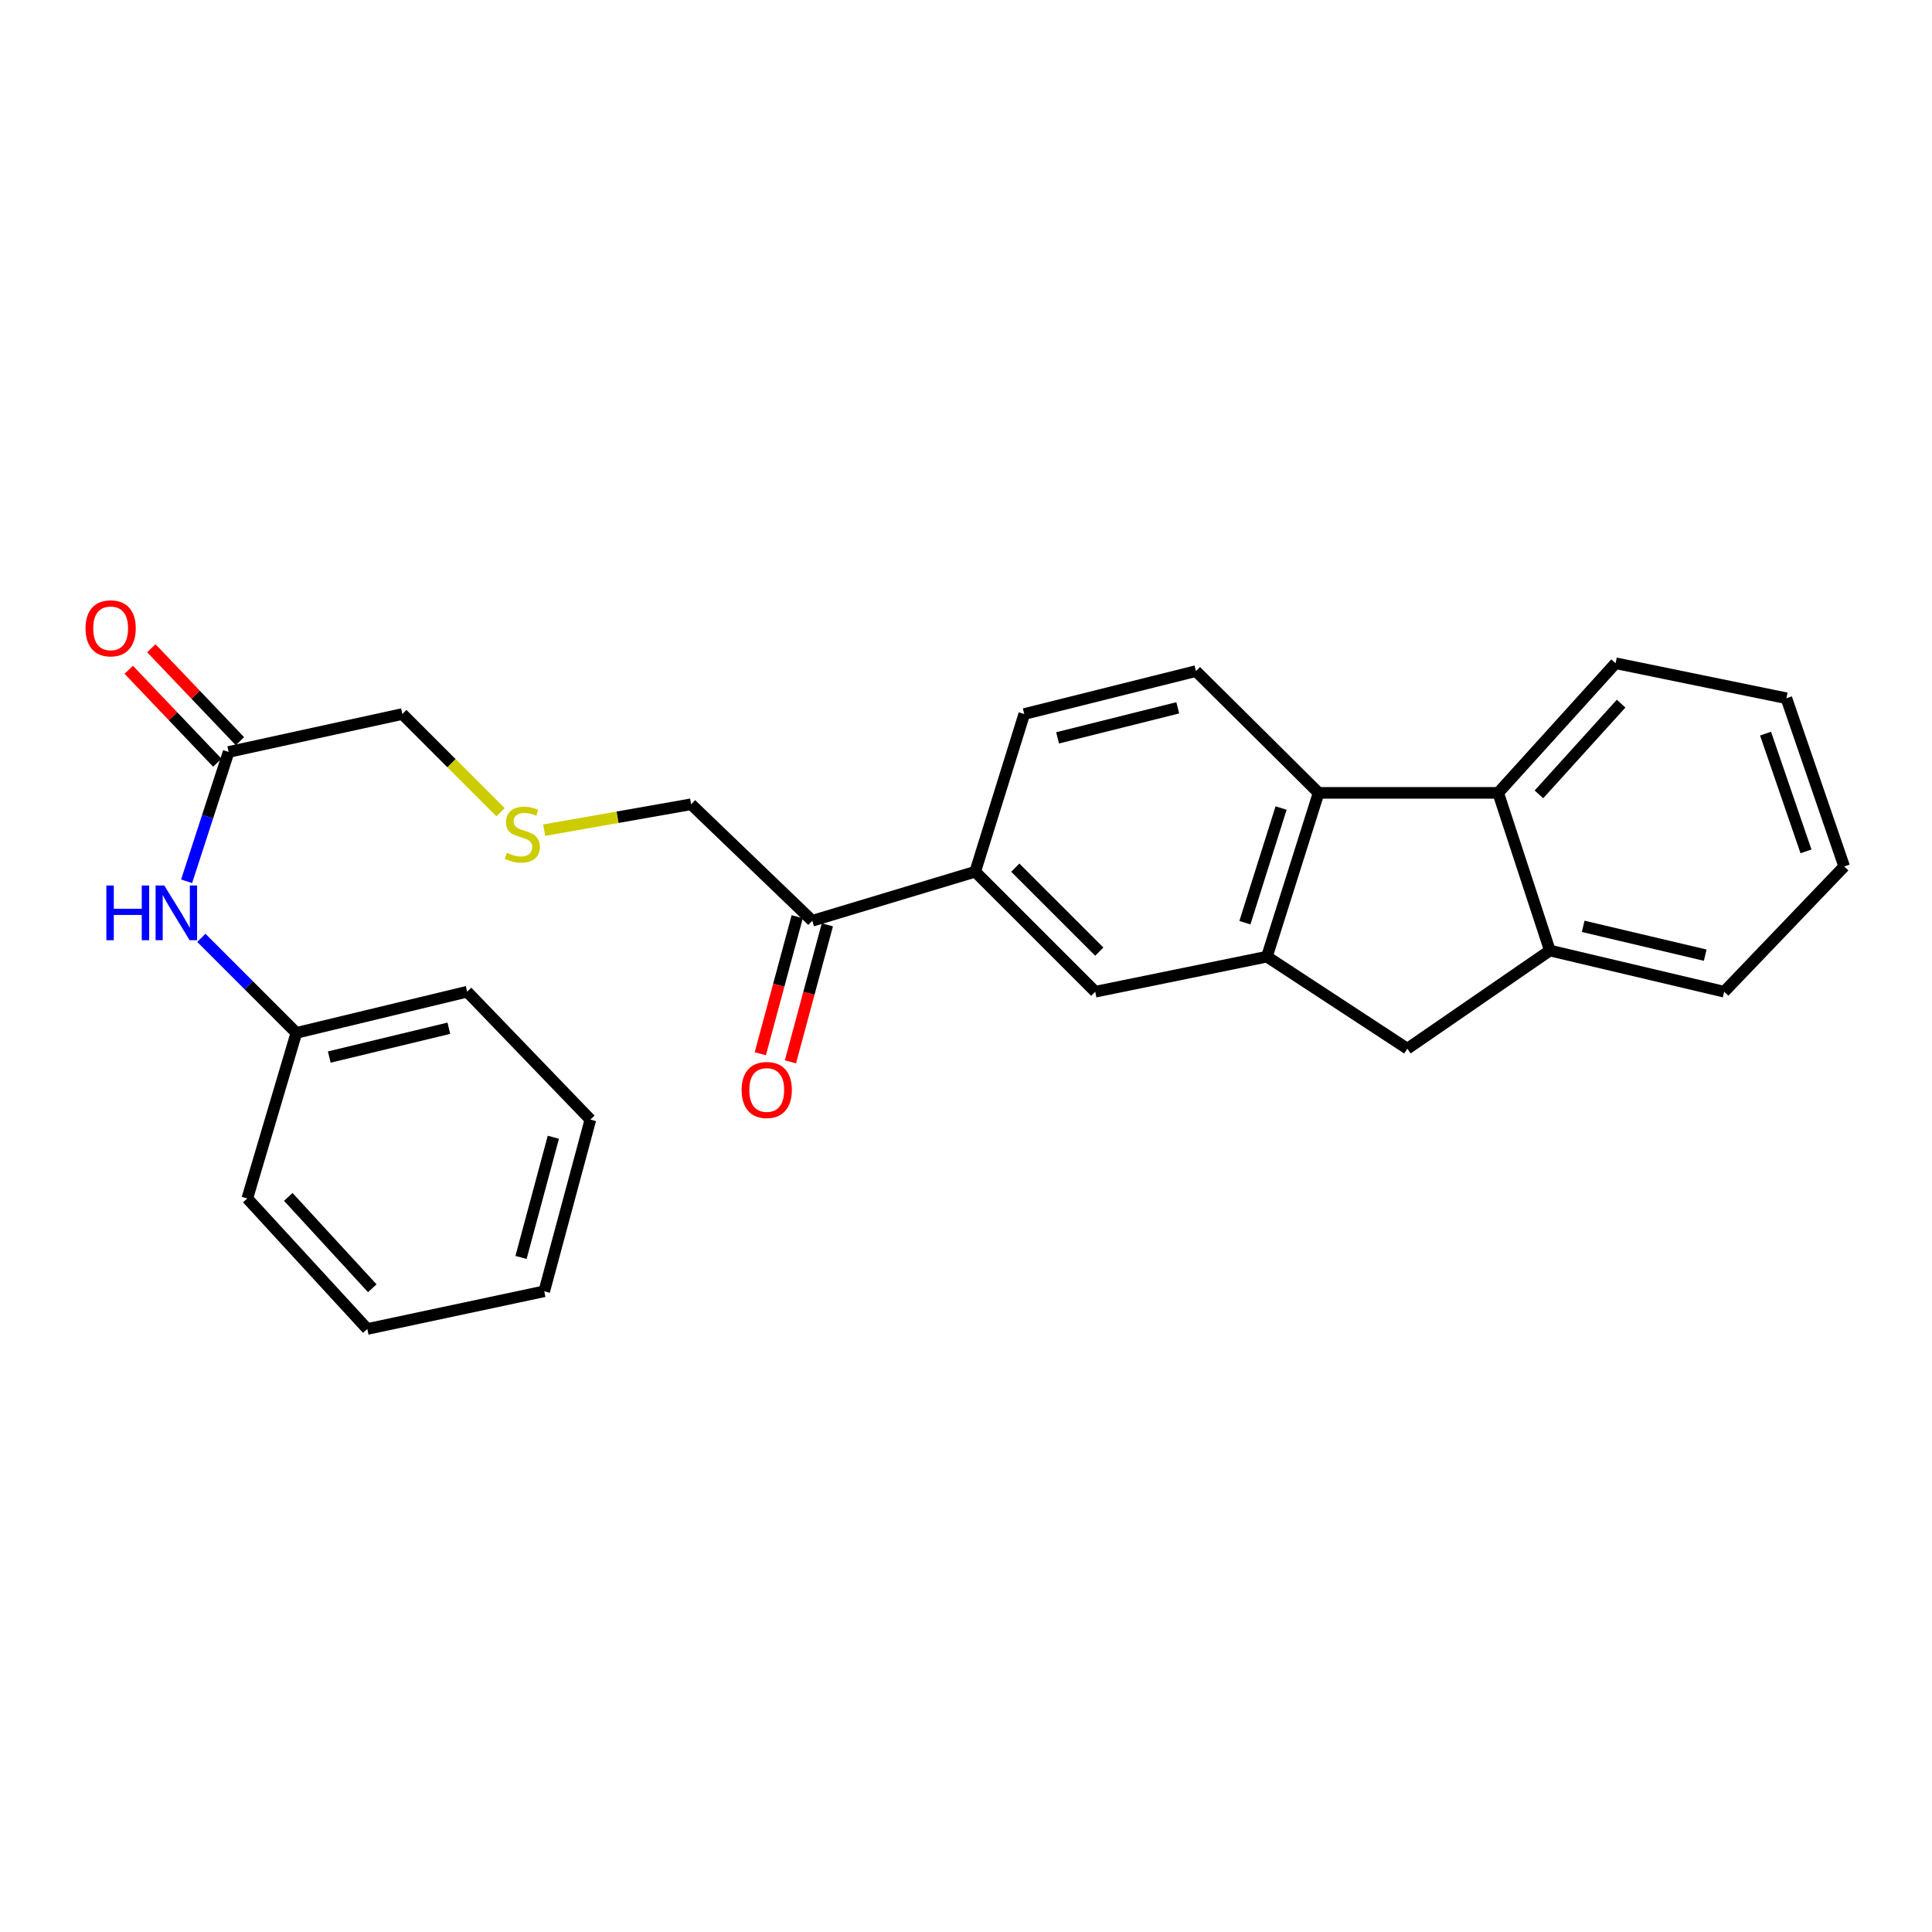 <?xml version='1.0' encoding='iso-8859-1'?>
<svg version='1.1' baseProfile='full'
              xmlns='http://www.w3.org/2000/svg'
                      xmlns:rdkit='http://www.rdkit.org/xml'
                      xmlns:xlink='http://www.w3.org/1999/xlink'
                  xml:space='preserve'
width='1000px' height='1000px' viewBox='0 0 1000 1000'>
<!-- END OF HEADER -->
<rect style='opacity:1.0;fill:#FFFFFF;stroke:none' width='1000' height='1000' x='0' y='0'> </rect>
<path class='bond-0' d='M 655.753,495.164 L 682.507,410.387' style='fill:none;fill-rule:evenodd;stroke:#000000;stroke-width:6px;stroke-linecap:butt;stroke-linejoin:miter;stroke-opacity:1' />
<path class='bond-0' d='M 644.36,477.585 L 663.088,418.242' style='fill:none;fill-rule:evenodd;stroke:#000000;stroke-width:6px;stroke-linecap:butt;stroke-linejoin:miter;stroke-opacity:1' />
<path class='bond-3' d='M 655.753,495.164 L 728.45,542.794' style='fill:none;fill-rule:evenodd;stroke:#000000;stroke-width:6px;stroke-linecap:butt;stroke-linejoin:miter;stroke-opacity:1' />
<path class='bond-4' d='M 655.753,495.164 L 566.893,513.311' style='fill:none;fill-rule:evenodd;stroke:#000000;stroke-width:6px;stroke-linecap:butt;stroke-linejoin:miter;stroke-opacity:1' />
<path class='bond-1' d='M 682.507,410.387 L 775.46,410.387' style='fill:none;fill-rule:evenodd;stroke:#000000;stroke-width:6px;stroke-linecap:butt;stroke-linejoin:miter;stroke-opacity:1' />
<path class='bond-6' d='M 682.507,410.387 L 619.019,347.365' style='fill:none;fill-rule:evenodd;stroke:#000000;stroke-width:6px;stroke-linecap:butt;stroke-linejoin:miter;stroke-opacity:1' />
<path class='bond-17' d='M 775.46,410.387 L 836.22,343.29' style='fill:none;fill-rule:evenodd;stroke:#000000;stroke-width:6px;stroke-linecap:butt;stroke-linejoin:miter;stroke-opacity:1' />
<path class='bond-17' d='M 796.549,411.166 L 839.081,364.199' style='fill:none;fill-rule:evenodd;stroke:#000000;stroke-width:6px;stroke-linecap:butt;stroke-linejoin:miter;stroke-opacity:1' />
<path class='bond-26' d='M 775.46,410.387 L 802.205,491.996' style='fill:none;fill-rule:evenodd;stroke:#000000;stroke-width:6px;stroke-linecap:butt;stroke-linejoin:miter;stroke-opacity:1' />
<path class='bond-2' d='M 802.205,491.996 L 728.45,542.794' style='fill:none;fill-rule:evenodd;stroke:#000000;stroke-width:6px;stroke-linecap:butt;stroke-linejoin:miter;stroke-opacity:1' />
<path class='bond-18' d='M 802.205,491.996 L 892.43,513.311' style='fill:none;fill-rule:evenodd;stroke:#000000;stroke-width:6px;stroke-linecap:butt;stroke-linejoin:miter;stroke-opacity:1' />
<path class='bond-18' d='M 819.453,479.471 L 882.611,494.392' style='fill:none;fill-rule:evenodd;stroke:#000000;stroke-width:6px;stroke-linecap:butt;stroke-linejoin:miter;stroke-opacity:1' />
<path class='bond-5' d='M 566.893,513.311 L 504.768,451.196' style='fill:none;fill-rule:evenodd;stroke:#000000;stroke-width:6px;stroke-linecap:butt;stroke-linejoin:miter;stroke-opacity:1' />
<path class='bond-5' d='M 568.996,492.57 L 525.509,449.089' style='fill:none;fill-rule:evenodd;stroke:#000000;stroke-width:6px;stroke-linecap:butt;stroke-linejoin:miter;stroke-opacity:1' />
<path class='bond-8' d='M 504.768,451.196 L 420.44,476.586' style='fill:none;fill-rule:evenodd;stroke:#000000;stroke-width:6px;stroke-linecap:butt;stroke-linejoin:miter;stroke-opacity:1' />
<path class='bond-10' d='M 504.768,451.196 L 530.158,369.578' style='fill:none;fill-rule:evenodd;stroke:#000000;stroke-width:6px;stroke-linecap:butt;stroke-linejoin:miter;stroke-opacity:1' />
<path class='bond-27' d='M 619.019,347.365 L 530.158,369.578' style='fill:none;fill-rule:evenodd;stroke:#000000;stroke-width:6px;stroke-linecap:butt;stroke-linejoin:miter;stroke-opacity:1' />
<path class='bond-27' d='M 609.607,366.37 L 547.405,381.919' style='fill:none;fill-rule:evenodd;stroke:#000000;stroke-width:6px;stroke-linecap:butt;stroke-linejoin:miter;stroke-opacity:1' />
<path class='bond-7' d='M 118.336,389.215 L 208.247,369.578' style='fill:none;fill-rule:evenodd;stroke:#000000;stroke-width:6px;stroke-linecap:butt;stroke-linejoin:miter;stroke-opacity:1' />
<path class='bond-9' d='M 118.336,389.215 L 107.462,422.68' style='fill:none;fill-rule:evenodd;stroke:#000000;stroke-width:6px;stroke-linecap:butt;stroke-linejoin:miter;stroke-opacity:1' />
<path class='bond-9' d='M 107.462,422.68 L 96.589,456.144' style='fill:none;fill-rule:evenodd;stroke:#0000FF;stroke-width:6px;stroke-linecap:butt;stroke-linejoin:miter;stroke-opacity:1' />
<path class='bond-11' d='M 124.183,383.642 L 101.257,359.587' style='fill:none;fill-rule:evenodd;stroke:#000000;stroke-width:6px;stroke-linecap:butt;stroke-linejoin:miter;stroke-opacity:1' />
<path class='bond-11' d='M 101.257,359.587 L 78.331,335.532' style='fill:none;fill-rule:evenodd;stroke:#FF0000;stroke-width:6px;stroke-linecap:butt;stroke-linejoin:miter;stroke-opacity:1' />
<path class='bond-11' d='M 112.489,394.788 L 89.563,370.733' style='fill:none;fill-rule:evenodd;stroke:#000000;stroke-width:6px;stroke-linecap:butt;stroke-linejoin:miter;stroke-opacity:1' />
<path class='bond-11' d='M 89.563,370.733 L 66.636,346.678' style='fill:none;fill-rule:evenodd;stroke:#FF0000;stroke-width:6px;stroke-linecap:butt;stroke-linejoin:miter;stroke-opacity:1' />
<path class='bond-12' d='M 412.641,474.484 L 403.087,509.944' style='fill:none;fill-rule:evenodd;stroke:#000000;stroke-width:6px;stroke-linecap:butt;stroke-linejoin:miter;stroke-opacity:1' />
<path class='bond-12' d='M 403.087,509.944 L 393.533,545.404' style='fill:none;fill-rule:evenodd;stroke:#FF0000;stroke-width:6px;stroke-linecap:butt;stroke-linejoin:miter;stroke-opacity:1' />
<path class='bond-12' d='M 428.239,478.687 L 418.685,514.147' style='fill:none;fill-rule:evenodd;stroke:#000000;stroke-width:6px;stroke-linecap:butt;stroke-linejoin:miter;stroke-opacity:1' />
<path class='bond-12' d='M 418.685,514.147 L 409.131,549.607' style='fill:none;fill-rule:evenodd;stroke:#FF0000;stroke-width:6px;stroke-linecap:butt;stroke-linejoin:miter;stroke-opacity:1' />
<path class='bond-16' d='M 420.44,476.586 L 357.715,416.292' style='fill:none;fill-rule:evenodd;stroke:#000000;stroke-width:6px;stroke-linecap:butt;stroke-linejoin:miter;stroke-opacity:1' />
<path class='bond-14' d='M 104.213,485.431 L 128.802,510.024' style='fill:none;fill-rule:evenodd;stroke:#0000FF;stroke-width:6px;stroke-linecap:butt;stroke-linejoin:miter;stroke-opacity:1' />
<path class='bond-14' d='M 128.802,510.024 L 153.392,534.617' style='fill:none;fill-rule:evenodd;stroke:#000000;stroke-width:6px;stroke-linecap:butt;stroke-linejoin:miter;stroke-opacity:1' />
<path class='bond-13' d='M 281.659,429.701 L 319.687,422.997' style='fill:none;fill-rule:evenodd;stroke:#CCCC00;stroke-width:6px;stroke-linecap:butt;stroke-linejoin:miter;stroke-opacity:1' />
<path class='bond-13' d='M 319.687,422.997 L 357.715,416.292' style='fill:none;fill-rule:evenodd;stroke:#000000;stroke-width:6px;stroke-linecap:butt;stroke-linejoin:miter;stroke-opacity:1' />
<path class='bond-15' d='M 259.086,420.417 L 233.666,394.998' style='fill:none;fill-rule:evenodd;stroke:#CCCC00;stroke-width:6px;stroke-linecap:butt;stroke-linejoin:miter;stroke-opacity:1' />
<path class='bond-15' d='M 233.666,394.998 L 208.247,369.578' style='fill:none;fill-rule:evenodd;stroke:#000000;stroke-width:6px;stroke-linecap:butt;stroke-linejoin:miter;stroke-opacity:1' />
<path class='bond-19' d='M 153.392,534.617 L 241.795,513.311' style='fill:none;fill-rule:evenodd;stroke:#000000;stroke-width:6px;stroke-linecap:butt;stroke-linejoin:miter;stroke-opacity:1' />
<path class='bond-19' d='M 170.438,547.127 L 232.319,532.212' style='fill:none;fill-rule:evenodd;stroke:#000000;stroke-width:6px;stroke-linecap:butt;stroke-linejoin:miter;stroke-opacity:1' />
<path class='bond-20' d='M 153.392,534.617 L 128.002,620.31' style='fill:none;fill-rule:evenodd;stroke:#000000;stroke-width:6px;stroke-linecap:butt;stroke-linejoin:miter;stroke-opacity:1' />
<path class='bond-21' d='M 836.22,343.29 L 924.632,361.411' style='fill:none;fill-rule:evenodd;stroke:#000000;stroke-width:6px;stroke-linecap:butt;stroke-linejoin:miter;stroke-opacity:1' />
<path class='bond-22' d='M 892.43,513.311 L 954.545,448.476' style='fill:none;fill-rule:evenodd;stroke:#000000;stroke-width:6px;stroke-linecap:butt;stroke-linejoin:miter;stroke-opacity:1' />
<path class='bond-24' d='M 241.795,513.311 L 305.588,579.51' style='fill:none;fill-rule:evenodd;stroke:#000000;stroke-width:6px;stroke-linecap:butt;stroke-linejoin:miter;stroke-opacity:1' />
<path class='bond-23' d='M 128.002,620.31 L 190.117,687.873' style='fill:none;fill-rule:evenodd;stroke:#000000;stroke-width:6px;stroke-linecap:butt;stroke-linejoin:miter;stroke-opacity:1' />
<path class='bond-23' d='M 149.212,619.511 L 192.693,666.805' style='fill:none;fill-rule:evenodd;stroke:#000000;stroke-width:6px;stroke-linecap:butt;stroke-linejoin:miter;stroke-opacity:1' />
<path class='bond-28' d='M 924.632,361.411 L 954.545,448.476' style='fill:none;fill-rule:evenodd;stroke:#000000;stroke-width:6px;stroke-linecap:butt;stroke-linejoin:miter;stroke-opacity:1' />
<path class='bond-28' d='M 913.841,379.72 L 934.78,440.666' style='fill:none;fill-rule:evenodd;stroke:#000000;stroke-width:6px;stroke-linecap:butt;stroke-linejoin:miter;stroke-opacity:1' />
<path class='bond-25' d='M 190.117,687.873 L 281.697,668.37' style='fill:none;fill-rule:evenodd;stroke:#000000;stroke-width:6px;stroke-linecap:butt;stroke-linejoin:miter;stroke-opacity:1' />
<path class='bond-29' d='M 305.588,579.51 L 281.697,668.37' style='fill:none;fill-rule:evenodd;stroke:#000000;stroke-width:6px;stroke-linecap:butt;stroke-linejoin:miter;stroke-opacity:1' />
<path class='bond-29' d='M 286.404,588.644 L 269.68,650.847' style='fill:none;fill-rule:evenodd;stroke:#000000;stroke-width:6px;stroke-linecap:butt;stroke-linejoin:miter;stroke-opacity:1' />
<path  class='atom-10' d='M 55.057 458.333
L 58.897 458.333
L 58.897 470.373
L 73.377 470.373
L 73.377 458.333
L 77.217 458.333
L 77.217 486.653
L 73.377 486.653
L 73.377 473.573
L 58.897 473.573
L 58.897 486.653
L 55.057 486.653
L 55.057 458.333
' fill='#0000FF'/>
<path  class='atom-10' d='M 85.017 458.333
L 94.297 473.333
Q 95.217 474.813, 96.697 477.493
Q 98.177 480.173, 98.257 480.333
L 98.257 458.333
L 102.017 458.333
L 102.017 486.653
L 98.137 486.653
L 88.177 470.253
Q 87.017 468.333, 85.777 466.133
Q 84.577 463.933, 84.217 463.253
L 84.217 486.653
L 80.537 486.653
L 80.537 458.333
L 85.017 458.333
' fill='#0000FF'/>
<path  class='atom-12' d='M 44.271 325.223
Q 44.271 318.423, 47.631 314.623
Q 50.991 310.823, 57.271 310.823
Q 63.551 310.823, 66.911 314.623
Q 70.271 318.423, 70.271 325.223
Q 70.271 332.103, 66.871 336.023
Q 63.471 339.903, 57.271 339.903
Q 51.031 339.903, 47.631 336.023
Q 44.271 332.143, 44.271 325.223
M 57.271 336.703
Q 61.591 336.703, 63.911 333.823
Q 66.271 330.903, 66.271 325.223
Q 66.271 319.663, 63.911 316.863
Q 61.591 314.023, 57.271 314.023
Q 52.951 314.023, 50.591 316.823
Q 48.271 319.623, 48.271 325.223
Q 48.271 330.943, 50.591 333.823
Q 52.951 336.703, 57.271 336.703
' fill='#FF0000'/>
<path  class='atom-13' d='M 383.863 564.171
Q 383.863 557.371, 387.223 553.571
Q 390.583 549.771, 396.863 549.771
Q 403.143 549.771, 406.503 553.571
Q 409.863 557.371, 409.863 564.171
Q 409.863 571.051, 406.463 574.971
Q 403.063 578.851, 396.863 578.851
Q 390.623 578.851, 387.223 574.971
Q 383.863 571.091, 383.863 564.171
M 396.863 575.651
Q 401.183 575.651, 403.503 572.771
Q 405.863 569.851, 405.863 564.171
Q 405.863 558.611, 403.503 555.811
Q 401.183 552.971, 396.863 552.971
Q 392.543 552.971, 390.183 555.771
Q 387.863 558.571, 387.863 564.171
Q 387.863 569.891, 390.183 572.771
Q 392.543 575.651, 396.863 575.651
' fill='#FF0000'/>
<path  class='atom-14' d='M 262.362 441.413
Q 262.682 441.533, 264.002 442.093
Q 265.322 442.653, 266.762 443.013
Q 268.242 443.333, 269.682 443.333
Q 272.362 443.333, 273.922 442.053
Q 275.482 440.733, 275.482 438.453
Q 275.482 436.893, 274.682 435.933
Q 273.922 434.973, 272.722 434.453
Q 271.522 433.933, 269.522 433.333
Q 267.002 432.573, 265.482 431.853
Q 264.002 431.133, 262.922 429.613
Q 261.882 428.093, 261.882 425.533
Q 261.882 421.973, 264.282 419.773
Q 266.722 417.573, 271.522 417.573
Q 274.802 417.573, 278.522 419.133
L 277.602 422.213
Q 274.202 420.813, 271.642 420.813
Q 268.882 420.813, 267.362 421.973
Q 265.842 423.093, 265.882 425.053
Q 265.882 426.573, 266.642 427.493
Q 267.442 428.413, 268.562 428.933
Q 269.722 429.453, 271.642 430.053
Q 274.202 430.853, 275.722 431.653
Q 277.242 432.453, 278.322 434.093
Q 279.442 435.693, 279.442 438.453
Q 279.442 442.373, 276.802 444.493
Q 274.202 446.573, 269.842 446.573
Q 267.322 446.573, 265.402 446.013
Q 263.522 445.493, 261.282 444.573
L 262.362 441.413
' fill='#CCCC00'/>
</svg>

